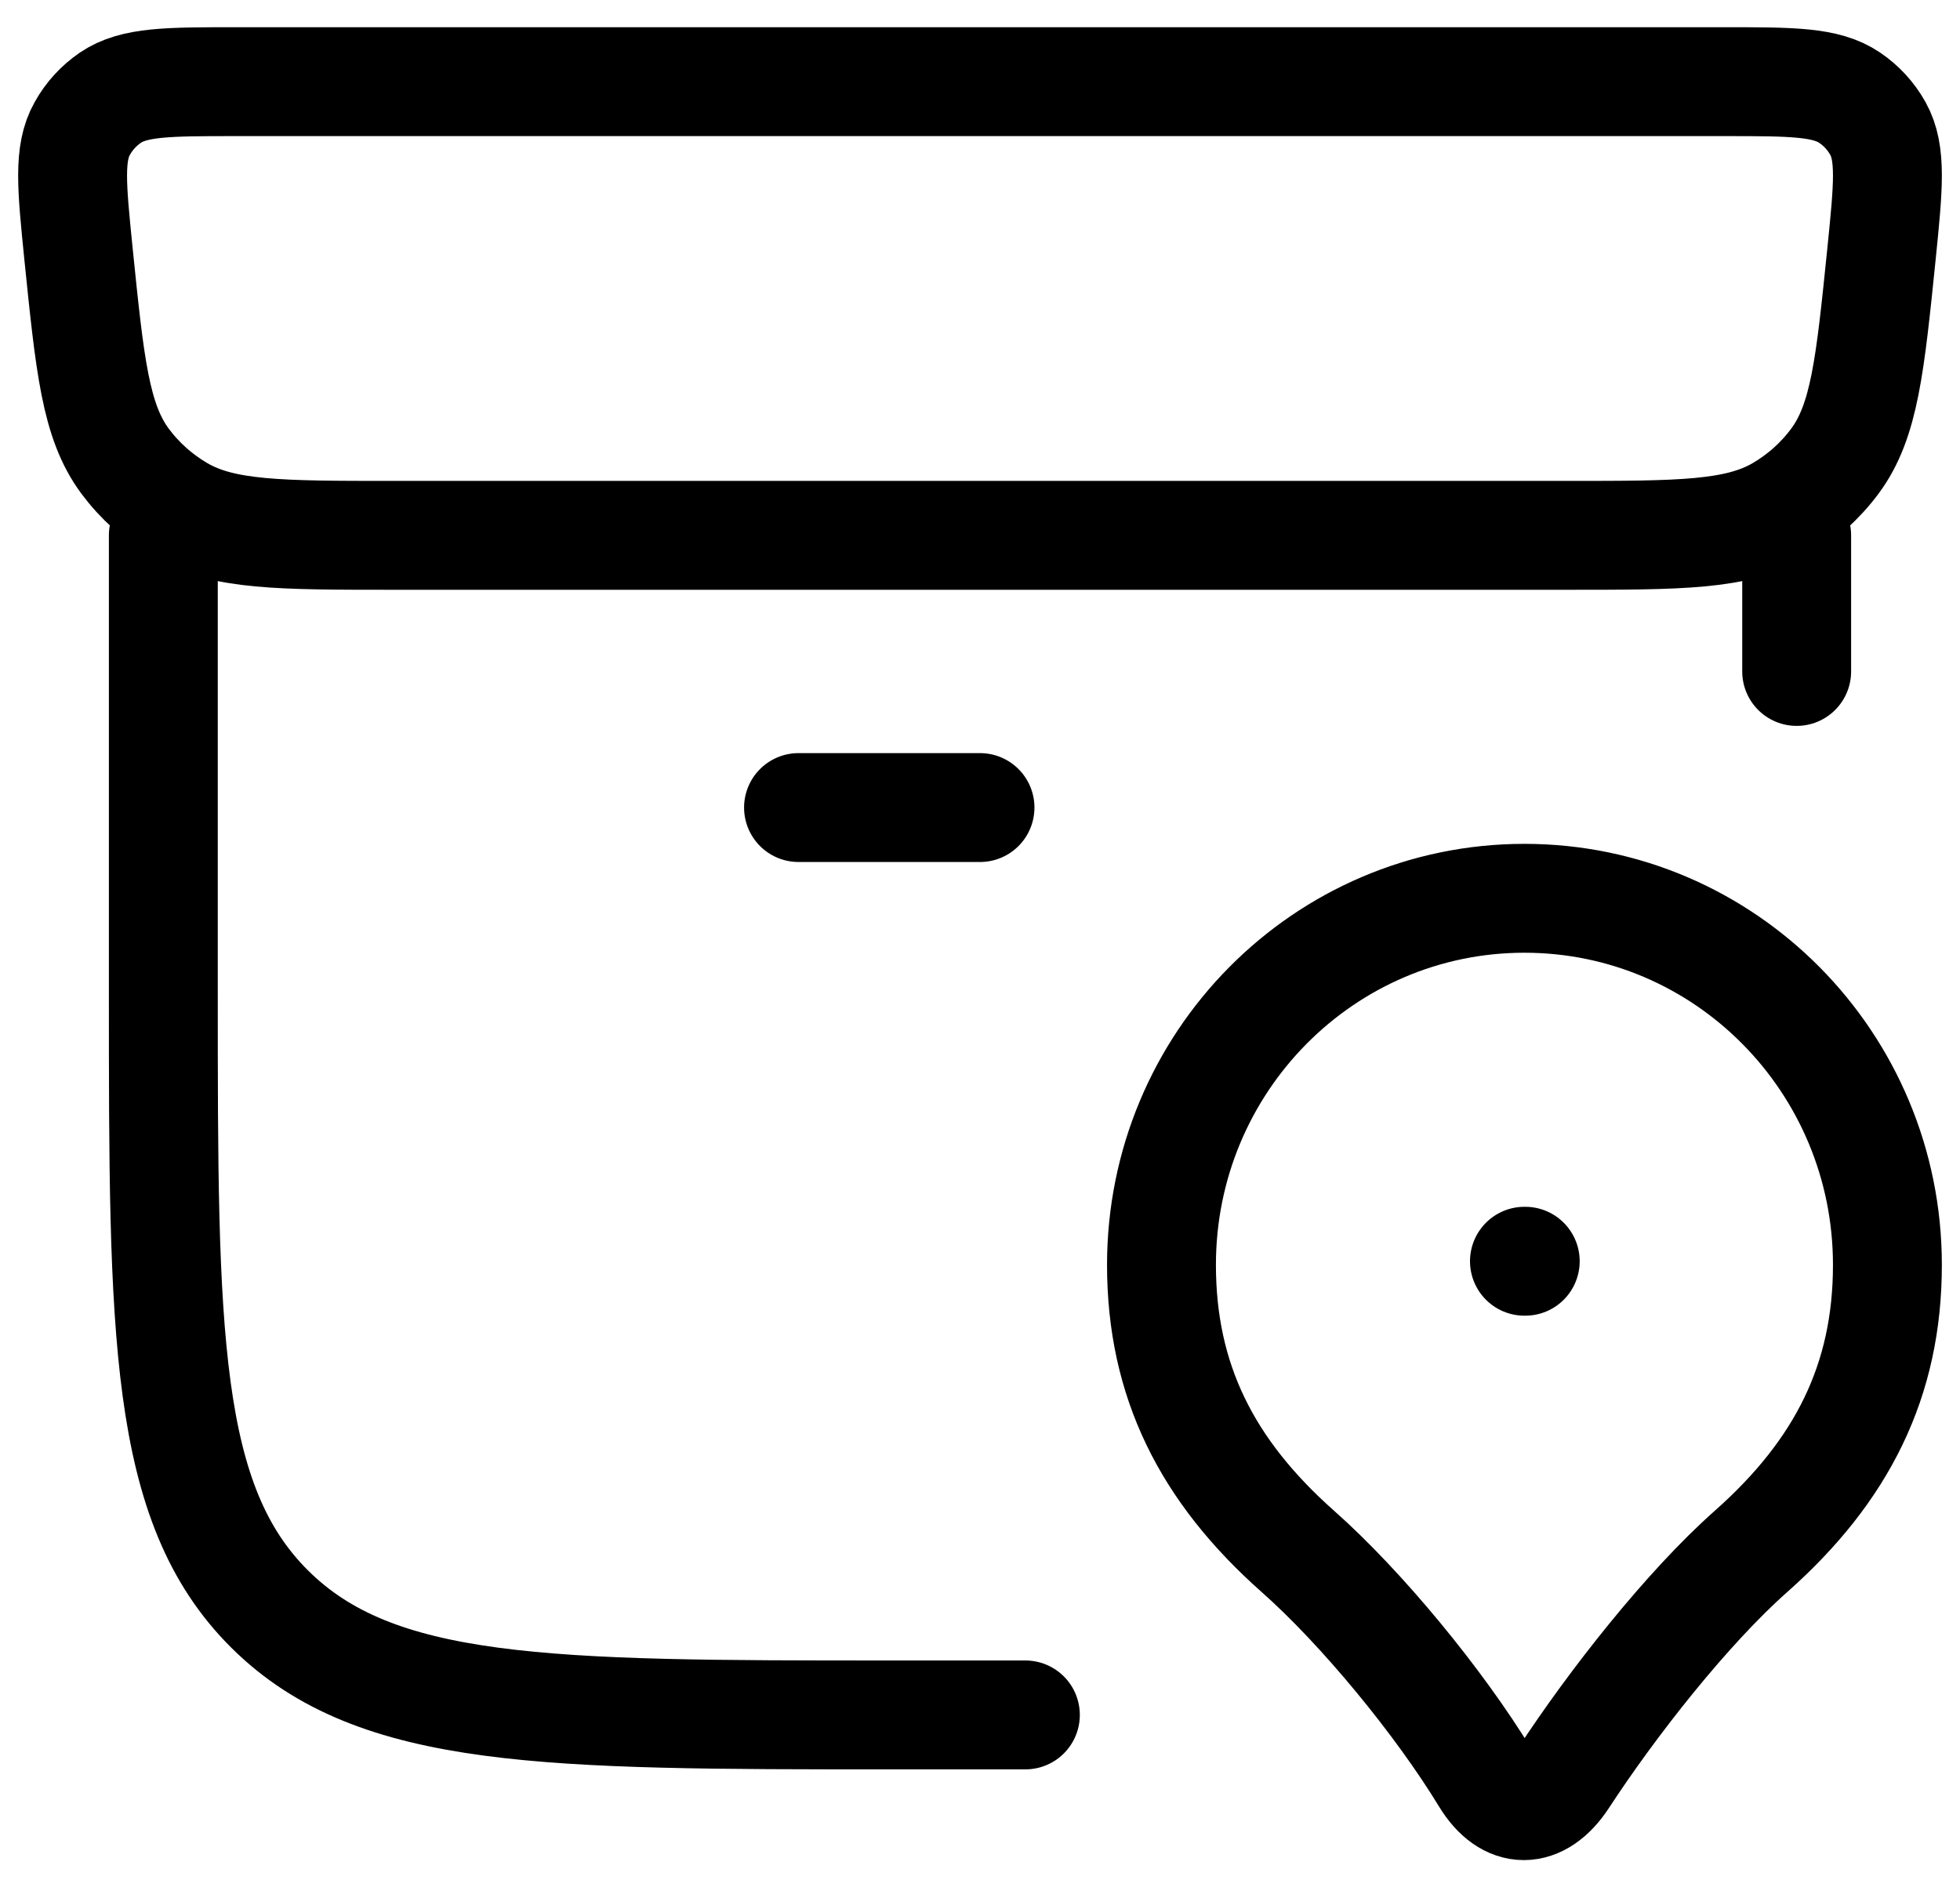 <svg width="27" height="26" viewBox="0 0 27 26" fill="none" xmlns="http://www.w3.org/2000/svg">
<path d="M2.25 7.375V13.675C2.25 18.366 2.25 20.711 3.715 22.167C5.18 23.623 7.536 23.625 12.25 23.625H14.125M24.75 9.25V7.375M21 17.375H21.011M11 11.125H13.5M23.747 1.125H3.252C2.315 1.125 1.845 1.125 1.52 1.346C1.36 1.456 1.227 1.601 1.133 1.771C0.941 2.111 0.988 2.571 1.081 3.494C1.238 5.032 1.315 5.802 1.722 6.352C1.926 6.626 2.184 6.856 2.48 7.029C3.075 7.375 3.857 7.375 5.424 7.375H21.576C23.142 7.375 23.925 7.375 24.52 7.029C24.816 6.856 25.074 6.626 25.277 6.352C25.685 5.802 25.762 5.032 25.919 3.494C26.012 2.572 26.059 2.111 25.869 1.77C25.774 1.6 25.641 1.455 25.48 1.346C25.155 1.125 24.685 1.125 23.747 1.125ZM21 12.375C18.237 12.375 16 14.636 16 17.425C16 19.02 16.625 20.26 17.875 21.369C18.756 22.148 19.824 23.446 20.464 24.497C20.771 25.001 21.206 25.001 21.536 24.497C22.209 23.466 23.244 22.148 24.125 21.369C25.375 20.26 26 19.02 26 17.425C26 14.636 23.762 12.375 21 12.375Z" stroke="black" stroke-width="1.5" stroke-linecap="round" stroke-linejoin="round"/>
</svg>
